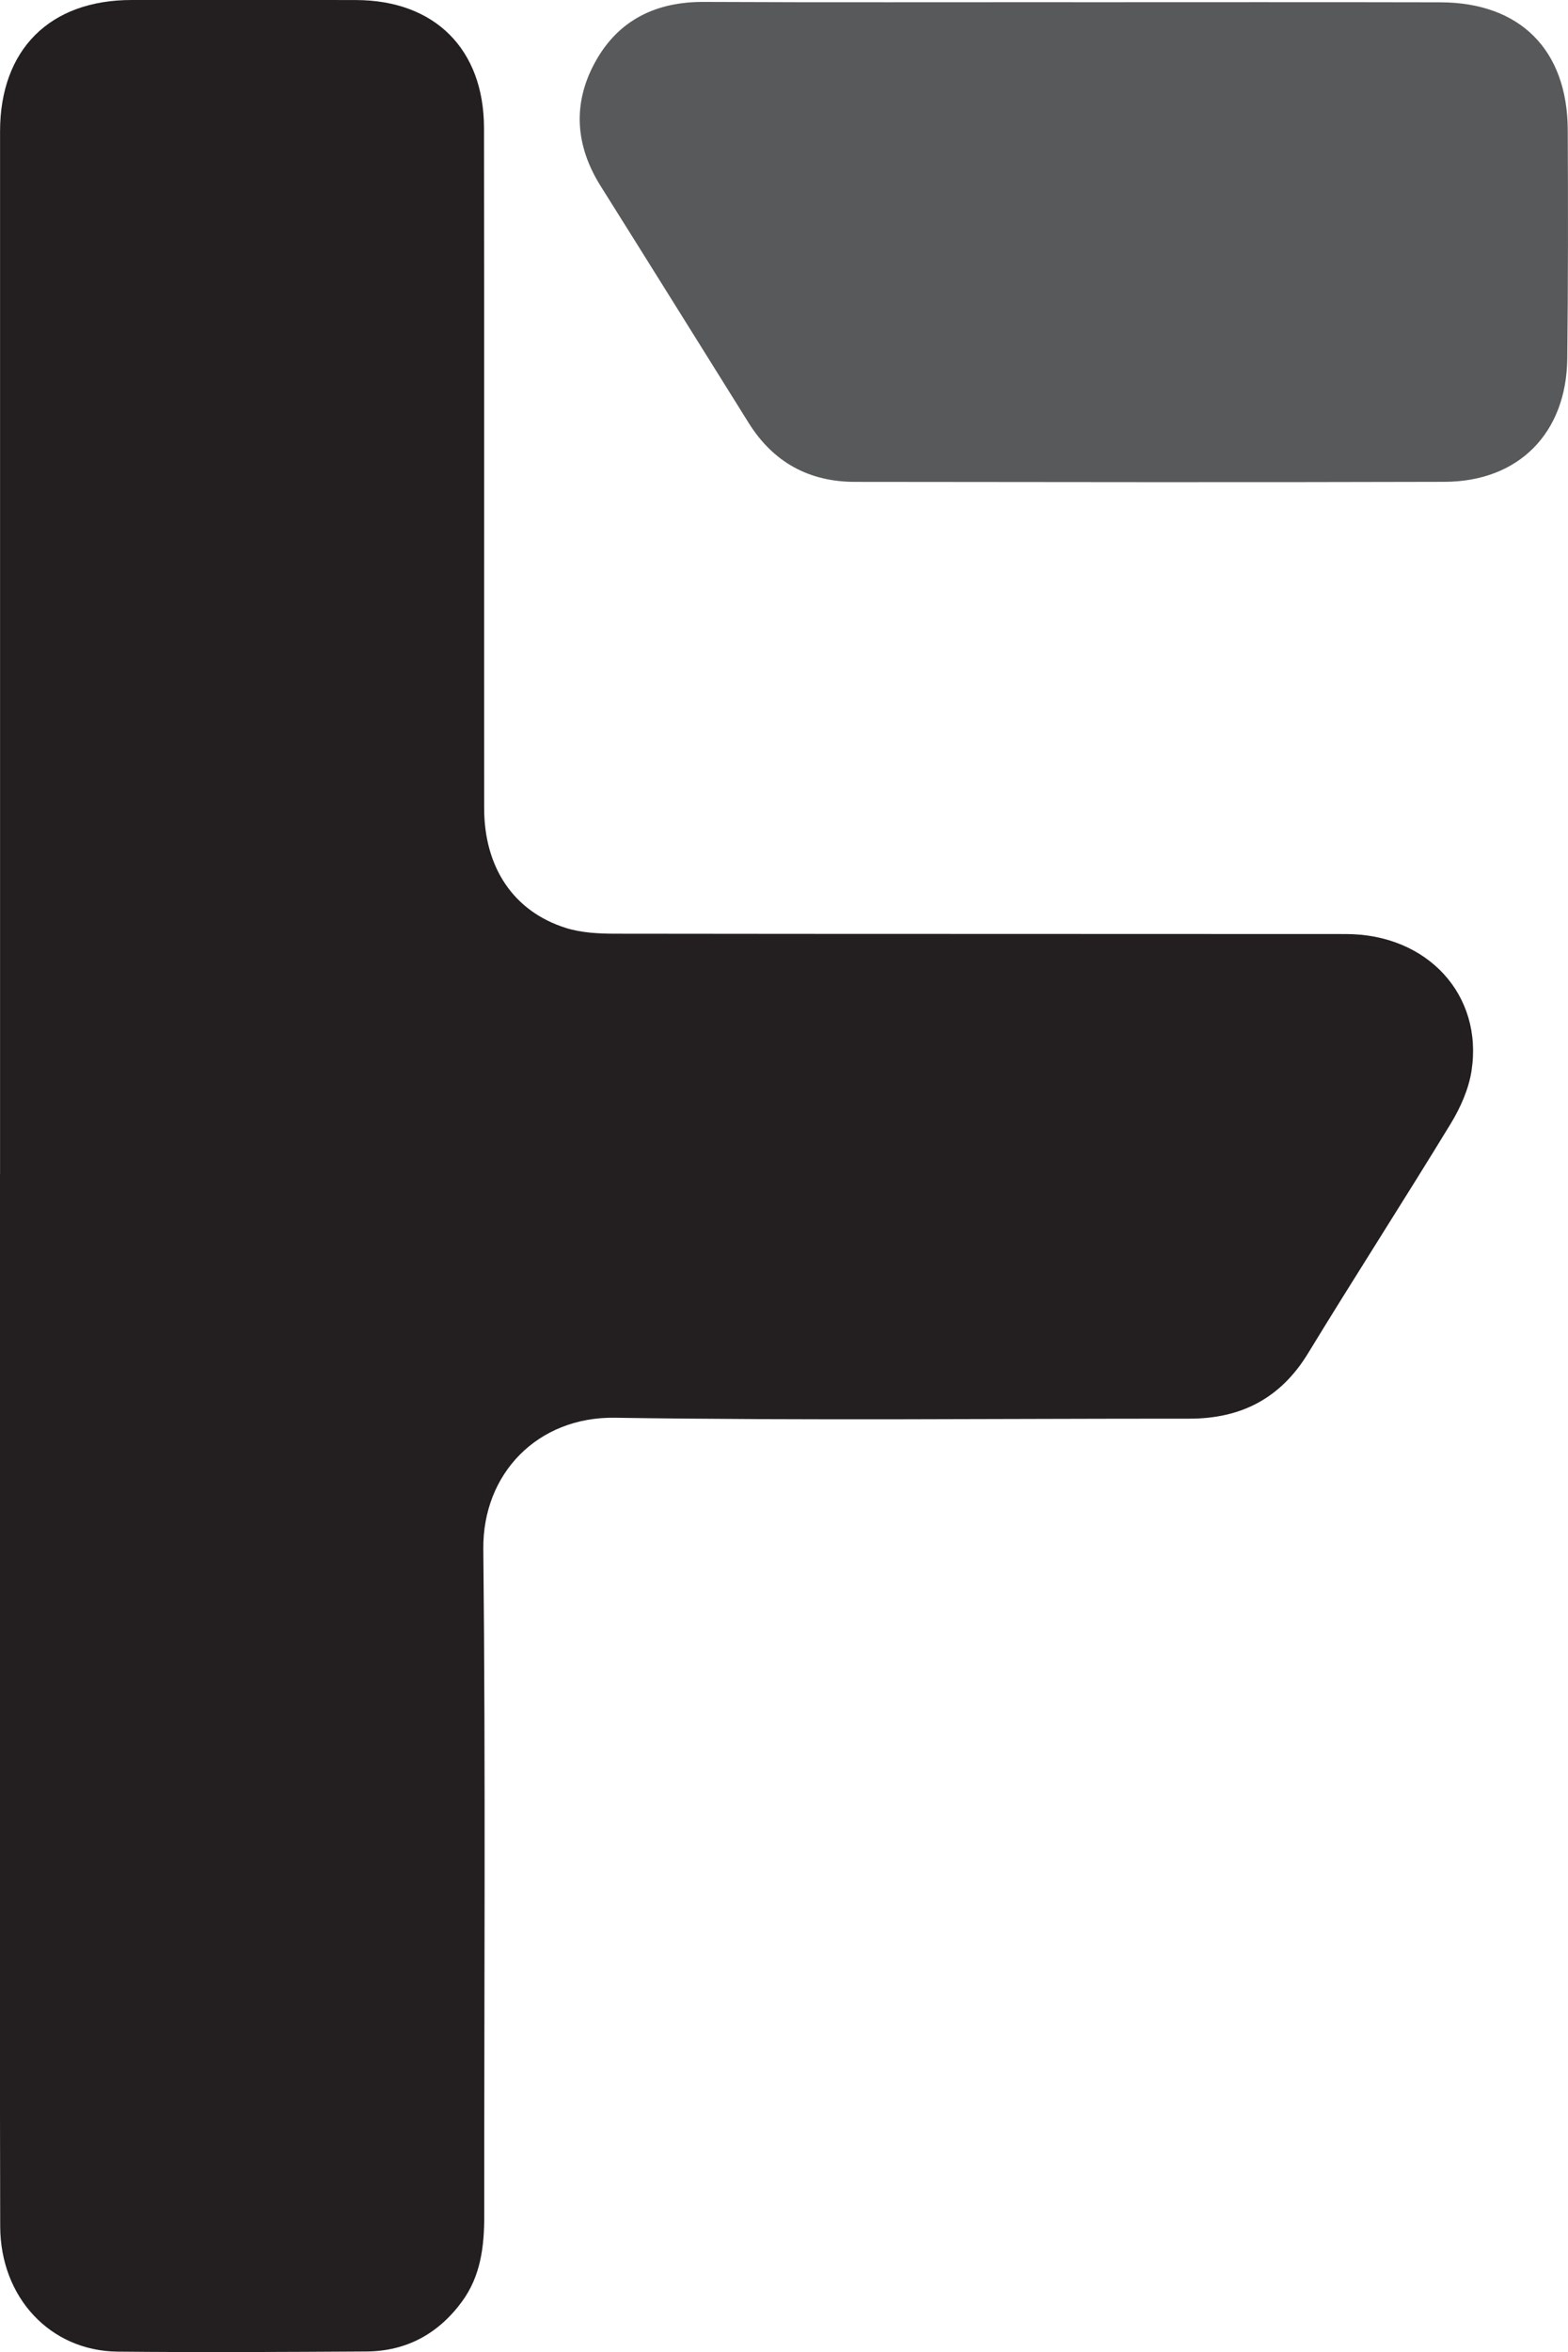 <svg viewBox="0 0 318.94 478.31" xmlns="http://www.w3.org/2000/svg" data-sanitized-data-name="Layer 1" data-name="Layer 1" id="Layer_1">
  <defs>
    <style>
      .cls-1 {
        fill: #58595b;
      }

      .cls-1, .cls-2 {
        stroke-width: 0px;
      }

      .cls-2 {
        fill: #231f20;
      }
    </style>
  </defs>
  <path d="M.01,238.84c0-70.7,0-141.41,0-212.11C.02,10.07,10.13-.01,26.8,0c15.21.01,30.43-.03,45.64.01,15.98.05,25.99,9.97,26.01,26.03.06,46.09,0,92.18.03,138.28,0,12.09,5.98,21.01,16.59,24.37,3.19,1.01,6.75,1.18,10.14,1.18,49.52.07,99.05.03,148.57.07,16.53.01,27.95,12.34,25.53,27.86-.58,3.7-2.25,7.45-4.22,10.69-9.54,15.65-19.48,31.05-29.02,46.7-5.6,9.19-13.65,13.31-24.19,13.3-38.93-.02-77.87.4-116.79-.19-15.68-.24-26.94,11.31-26.78,26.71.47,45.19.16,90.39.19,135.59,0,6.24-.72,12.23-4.53,17.43-4.81,6.55-11.3,10.1-19.46,10.15-16.85.1-33.71.2-50.57.03-13.73-.14-23.86-11.02-23.9-25.48-.08-30.58-.04-61.16-.04-91.74,0-40.72,0-81.44,0-122.17Z" class="cls-2"></path>
  <path d="M218.28.45c24.9,0,49.8-.04,74.7.02,16.21.04,25.83,9.66,25.91,25.94.07,15.51.08,31.02-.1,46.52-.17,15.16-9.9,25.01-24.97,25.05-39.96.12-79.92.05-119.88.01-9.37,0-16.65-3.98-21.65-11.98-10.03-16.05-20.03-32.12-30.1-48.15-5.23-8.32-5.77-16.97-1.01-25.45,4.69-8.37,12.29-12.06,21.96-12.02,25.05.12,50.1.04,75.15.05Z" class="cls-1"></path>
</svg>